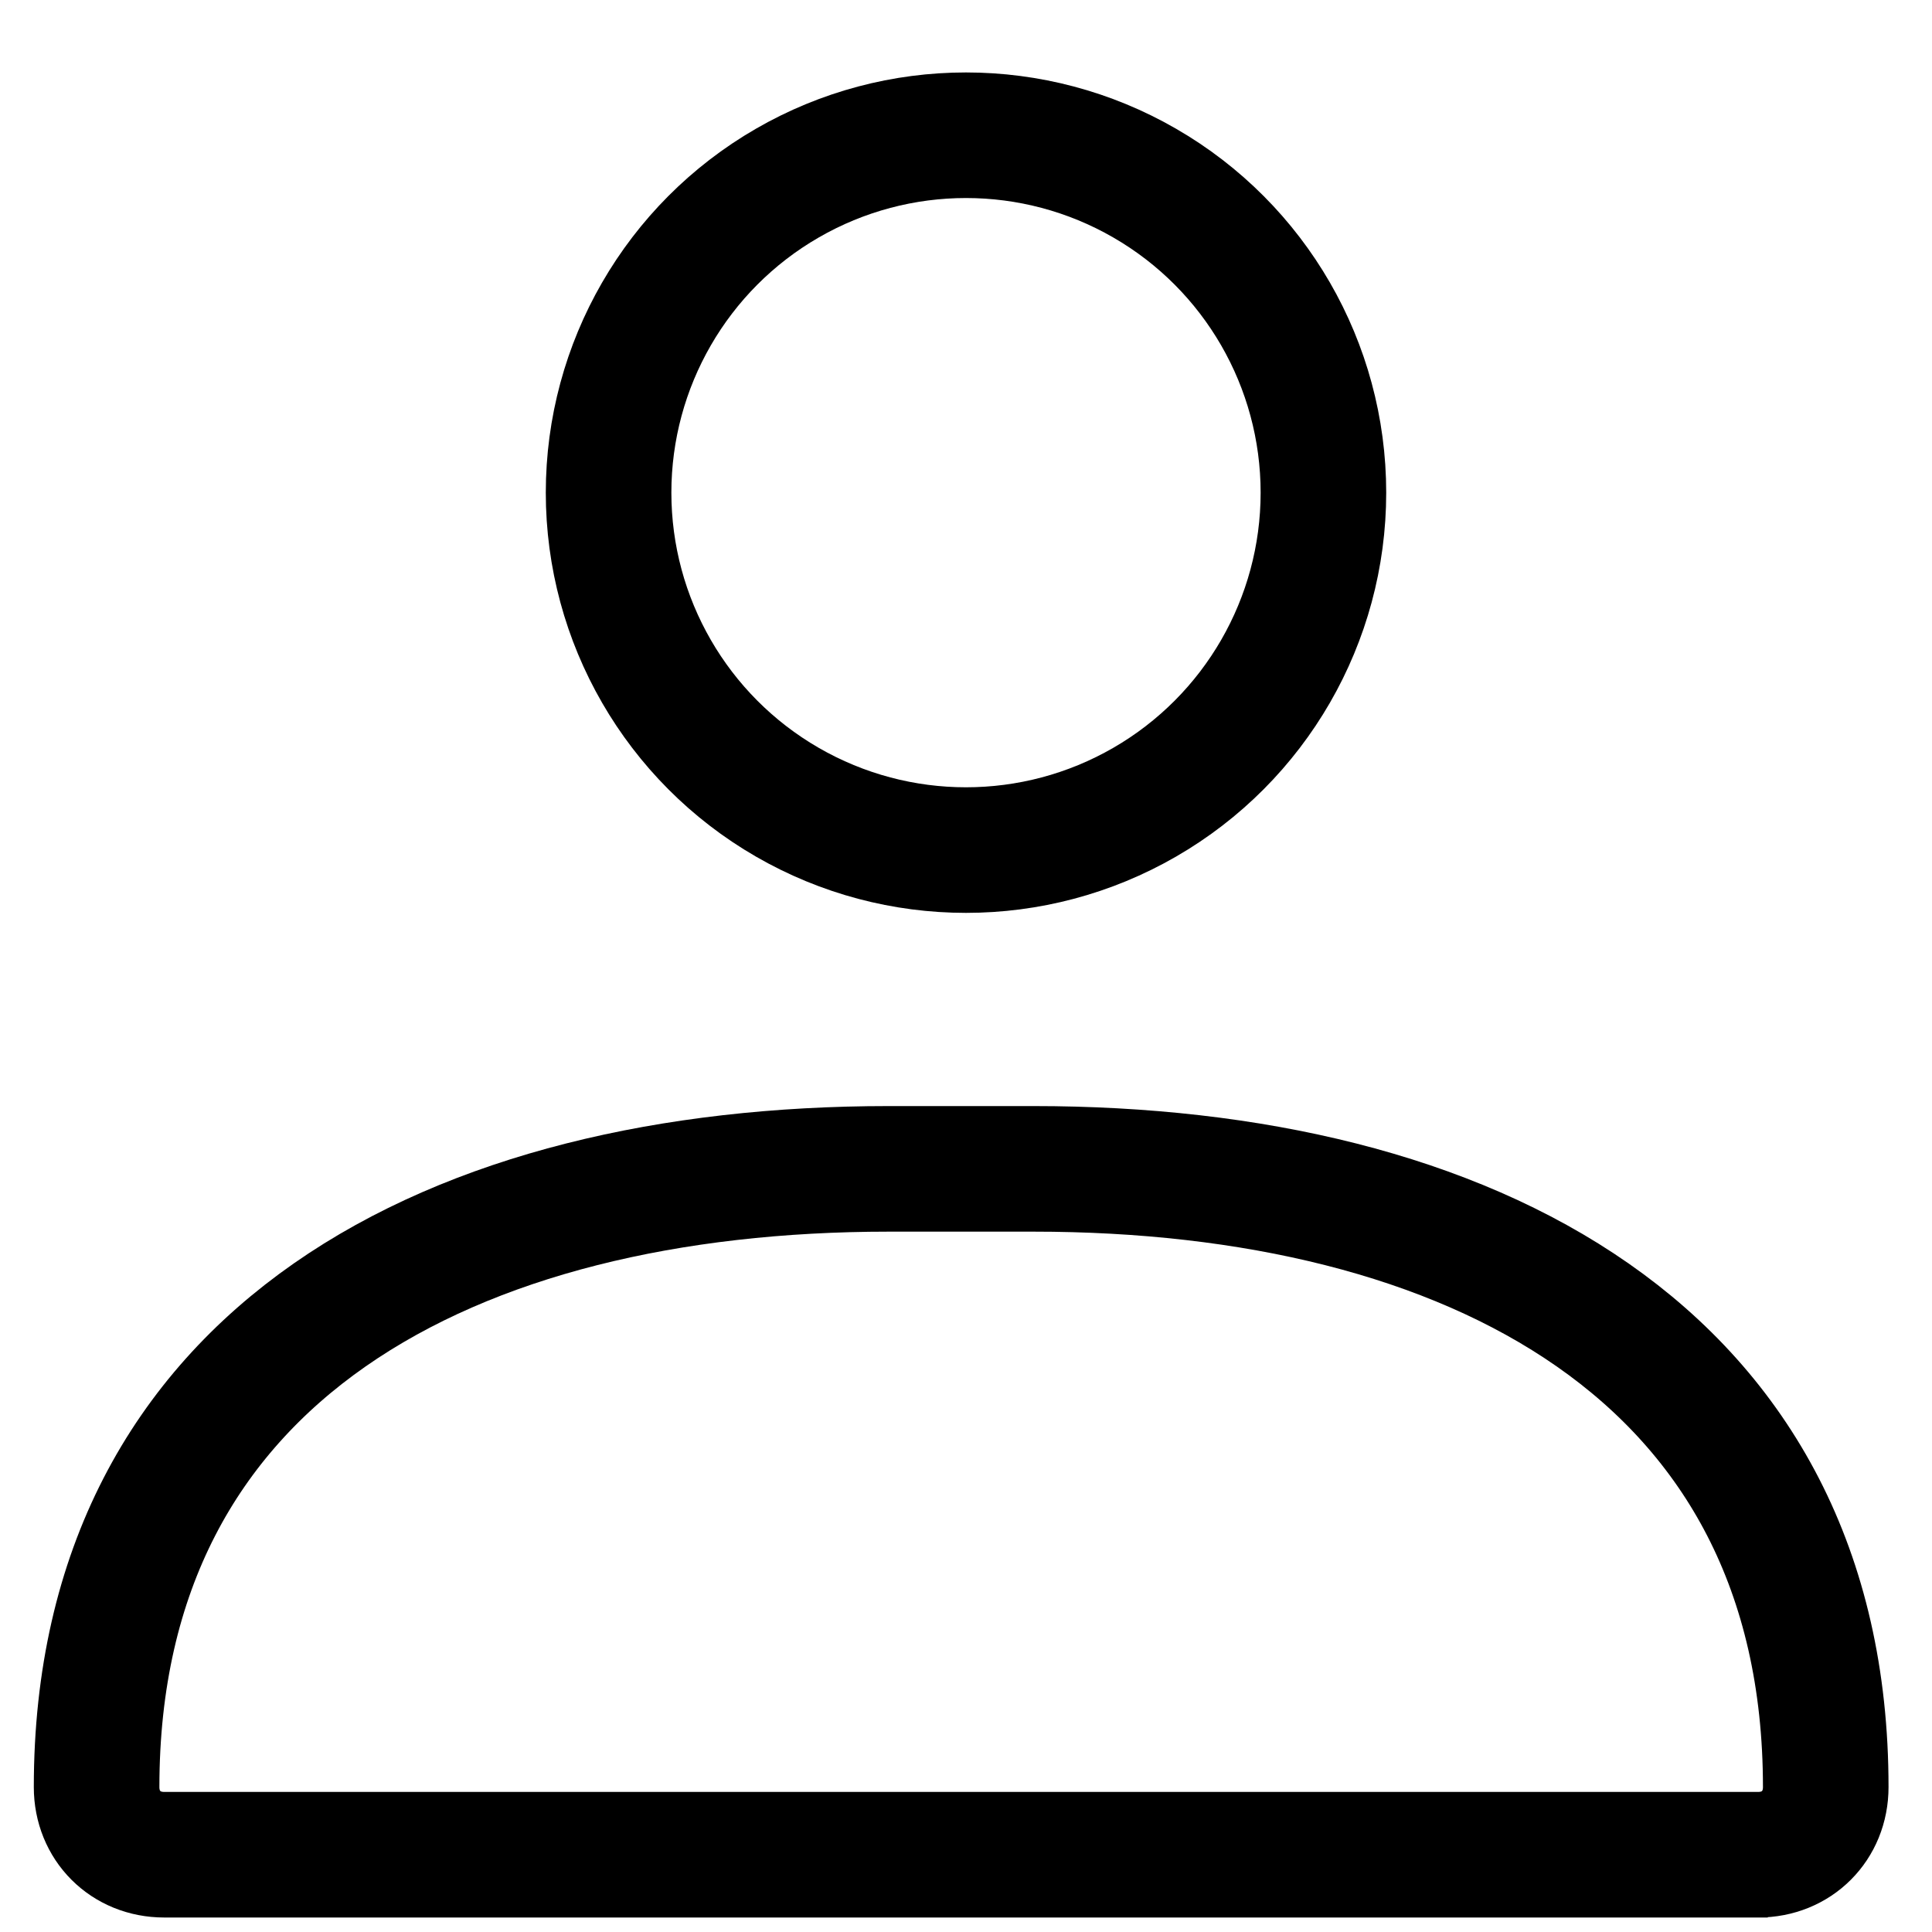 <?xml version="1.0" encoding="UTF-8"?>
<svg id="Layer_1" xmlns="http://www.w3.org/2000/svg" version="1.1" viewBox="0 0 20 20">
  <!-- Generator: Adobe Illustrator 29.3.1, SVG Export Plug-In . SVG Version: 2.1.0 Build 151)  -->
  <defs>
    <style>
      .st0 {
        stroke: #000;
        stroke-miterlimit: 10;
        stroke-width: 1.3px;
      }

      .st0, .st1 {
        fill: none;
      }
    </style>
  </defs>
  <rect class="st1" x="-3.1" y="-3.1" width="26.1" height="26.1"/>
  <path class="st0" d="M18.3,19.2H1.7c-.4,0-.7-.3-.7-.7h0c0-4.5,3.7-6.4,8.2-6.4h1.5c4.5,0,8.2,1.9,8.2,6.4h0c0,.4-.3.7-.7.7Z"/>
  <circle class="st0" cx="10" cy="5.1" r="3.7"/>
  <rect class="st1" width="20" height="20"/>
</svg>